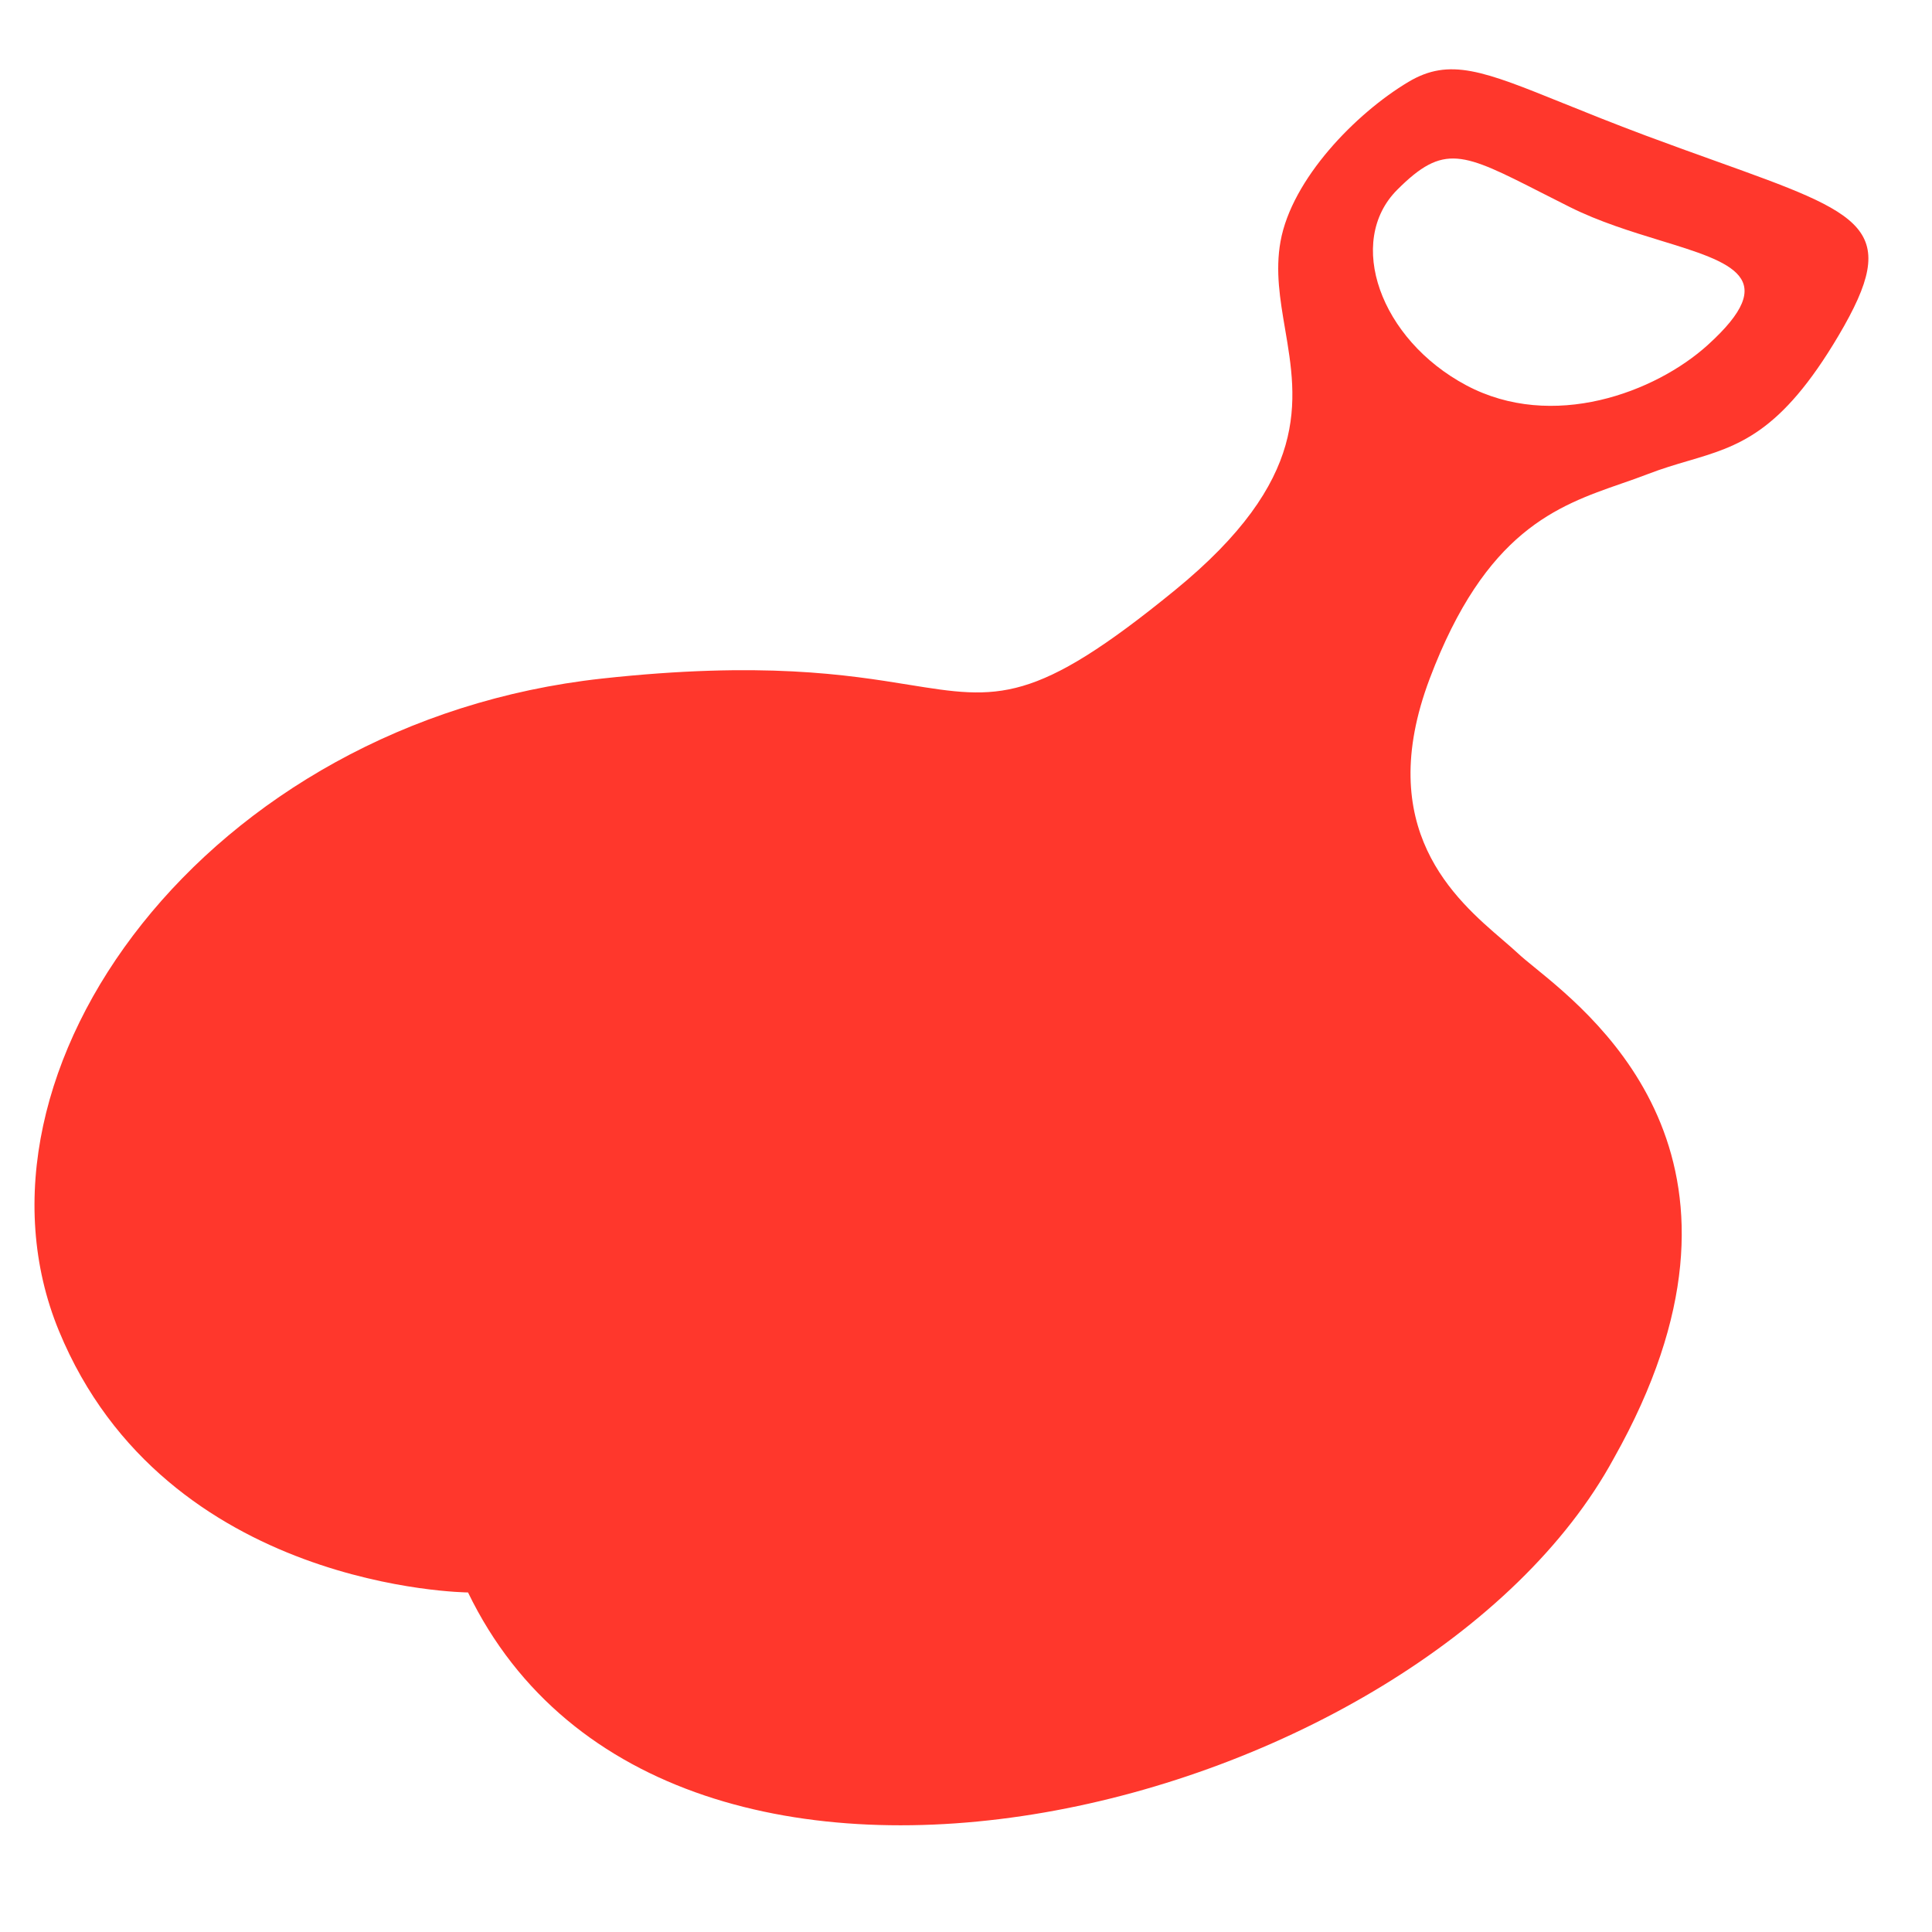 <svg width="56" height="56" viewBox="0 0 56 56" fill="none" xmlns="http://www.w3.org/2000/svg">
    <path fill-rule="evenodd" clip-rule="evenodd"
          d="M1.708 38.576C4.805 46.092 13.566 46.158 13.566 46.158C19.368 58.147 41.236 52.473 46.778 42.269C51.55 33.795 46.385 29.591 44.483 28.043C44.285 27.881 44.122 27.749 44.01 27.644C43.881 27.523 43.728 27.392 43.561 27.248C42.181 26.064 39.8 24.021 41.44 19.673C43.057 15.387 45.136 14.664 47.003 14.015C47.259 13.926 47.512 13.839 47.758 13.743C48.17 13.584 48.555 13.47 48.925 13.361C50.389 12.93 51.611 12.57 53.293 9.725C55.136 6.608 54.061 6.222 49.75 4.675C49.132 4.454 48.448 4.208 47.697 3.928C46.77 3.581 45.99 3.266 45.323 2.997C42.998 2.057 42.019 1.661 40.824 2.374C39.299 3.284 37.442 5.188 37.116 7C36.963 7.853 37.103 8.679 37.248 9.531C37.606 11.632 37.991 13.892 34.059 17.105C29.98 20.437 28.935 20.267 26.342 19.848C24.578 19.562 22.096 19.161 17.454 19.668C5.991 20.921 -1.387 31.06 1.708 38.576ZM44.687 5.589C44.936 5.716 45.206 5.853 45.5 6C46.355 6.428 47.293 6.715 48.126 6.971C50.216 7.611 51.652 8.051 49.5 10C47.984 11.373 45 12.5 42.5 11.168C40 9.836 39 7 40.5 5.5C41.853 4.147 42.392 4.421 44.687 5.589Z"
          fill="#FF372C"/>
</svg>
